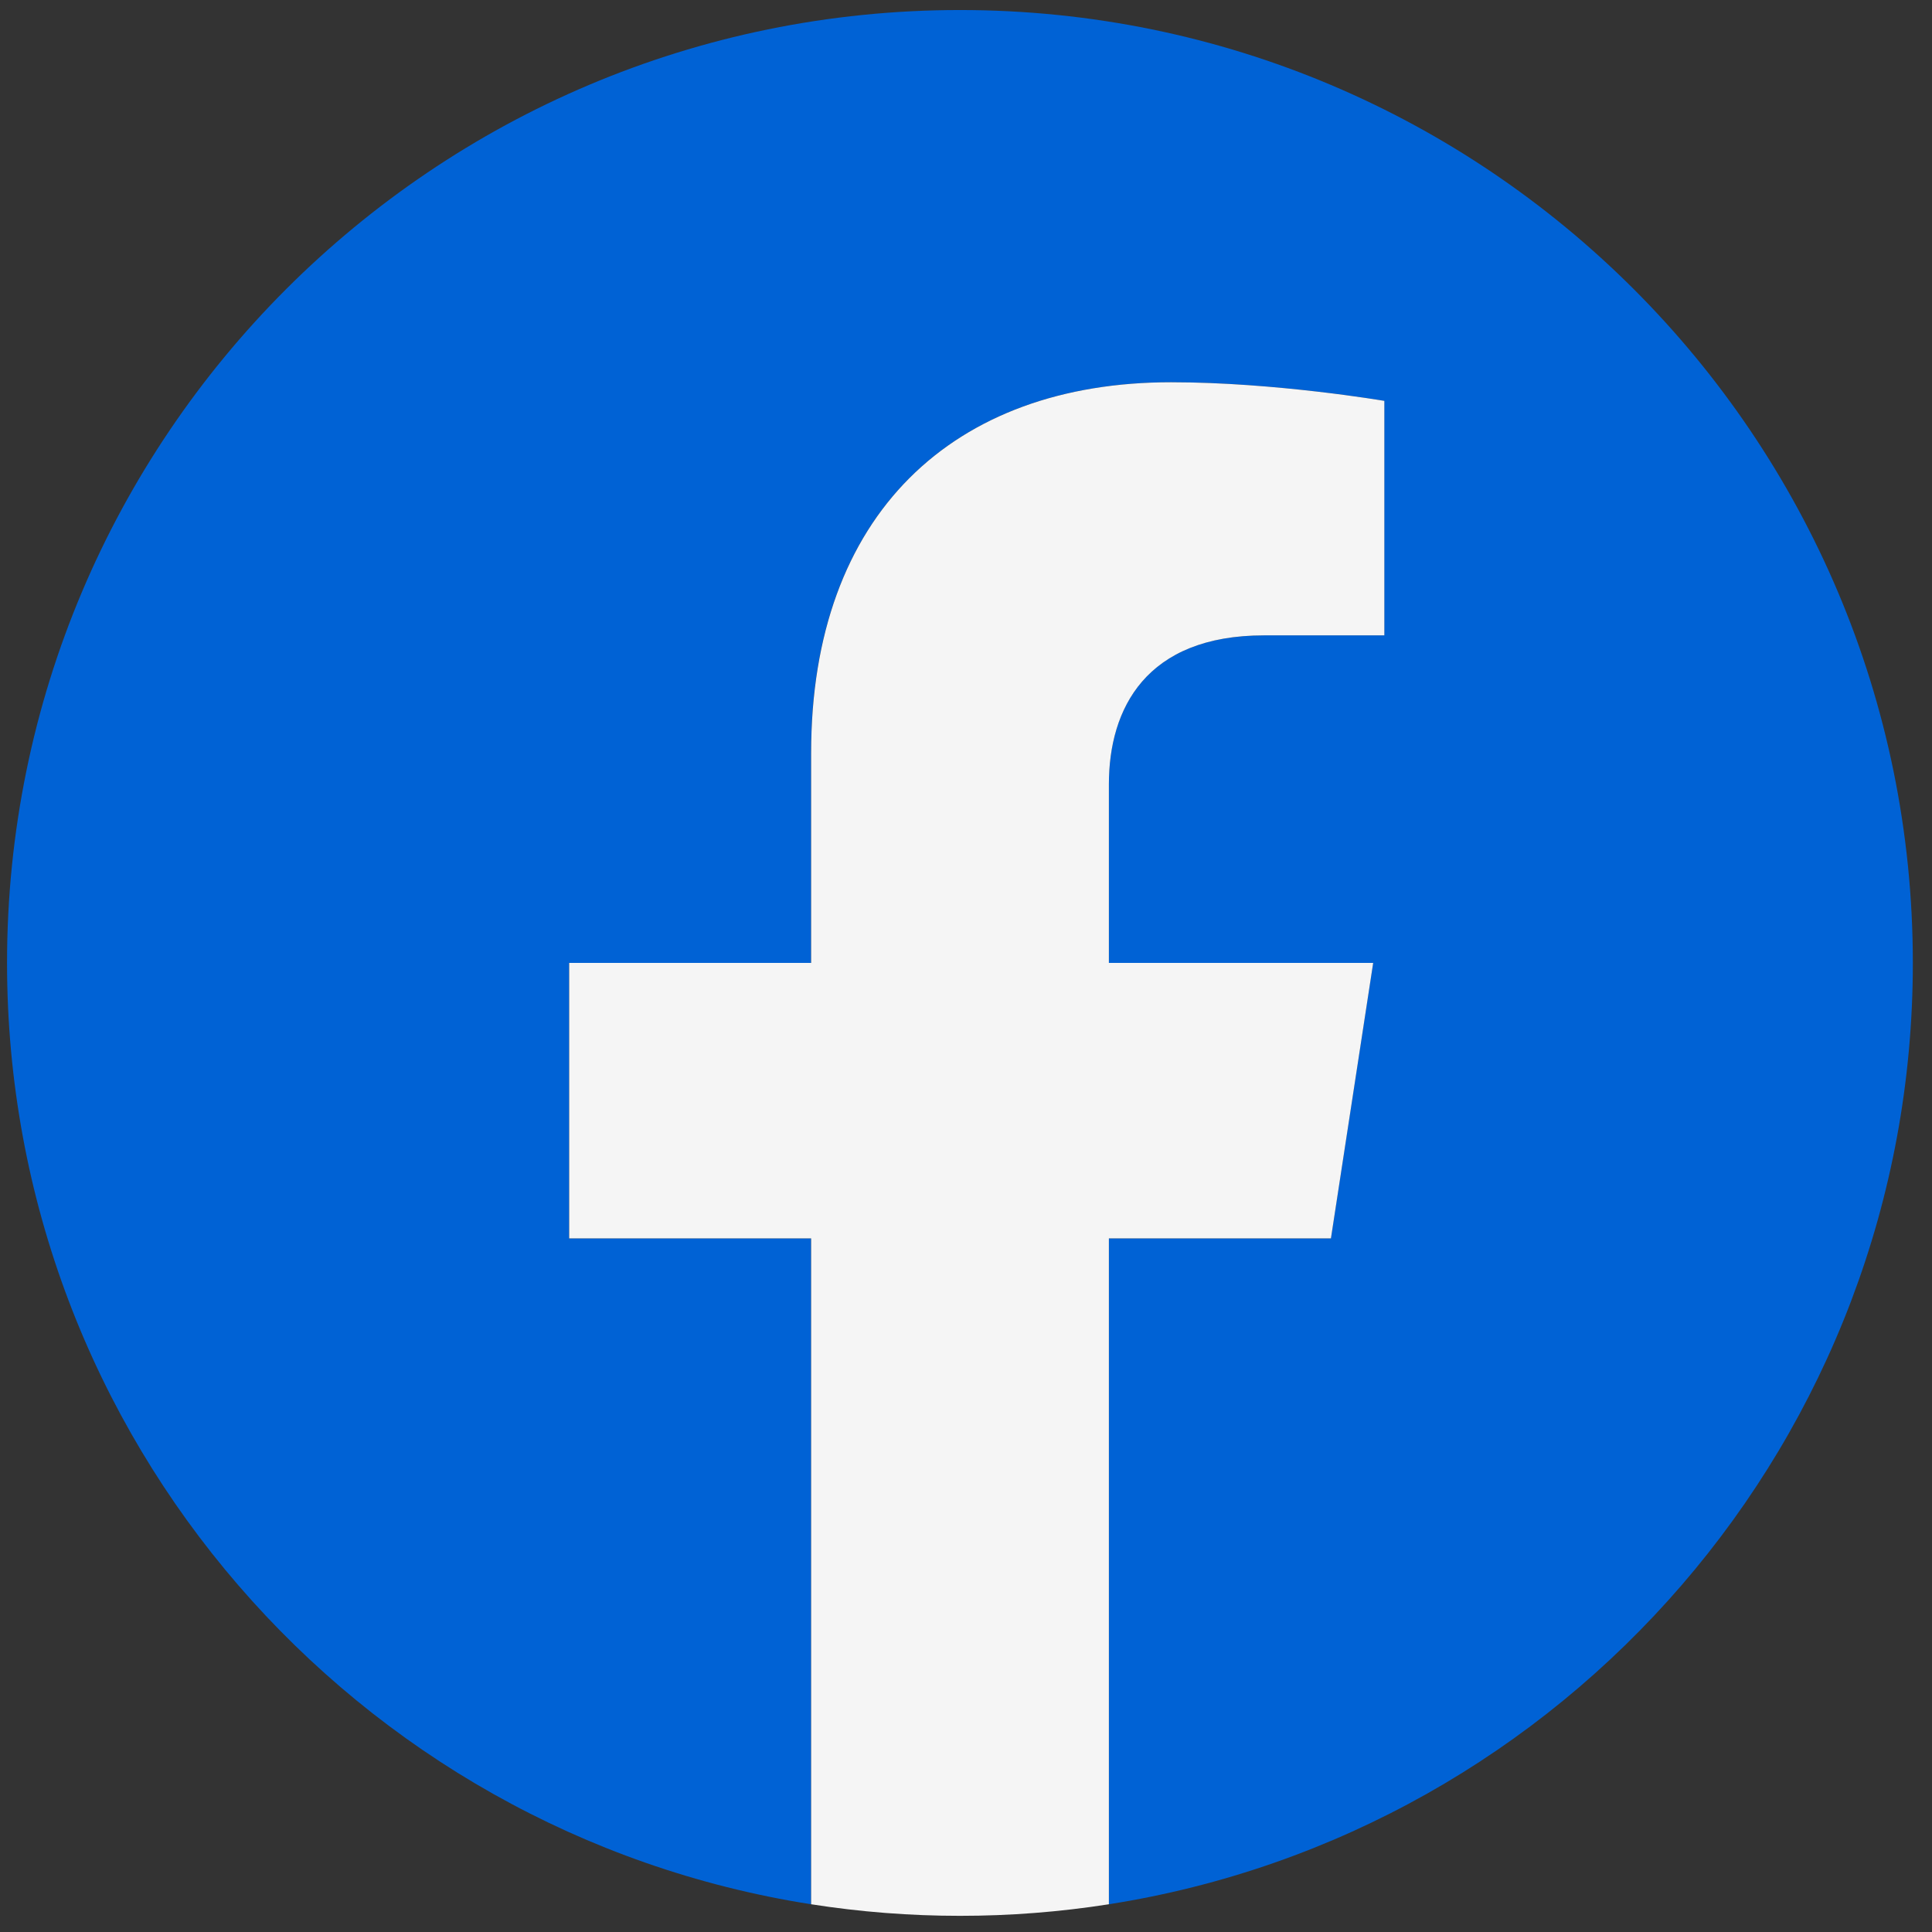 <svg width="73" height="73" viewBox="0 0 73 73" fill="none" xmlns="http://www.w3.org/2000/svg">
<rect x="0" y="0" width="73" height="73" fill="#333333" stroke="none"/>
<path d="M72.276 36.384C72.276 16.499 56.156 0.379 36.271 0.379C16.386 0.379 0.266 16.499 0.266 36.384C0.266 54.355 13.432 69.251 30.645 71.952V46.792H21.503V36.384H30.645V28.452C30.645 19.428 36.02 14.443 44.245 14.443C48.184 14.443 52.304 15.147 52.304 15.147V24.007H47.764C43.291 24.007 41.897 26.783 41.897 29.63V36.384H51.882L50.286 46.792H41.897V71.952C59.109 69.251 72.276 54.355 72.276 36.384Z" fill="#0062D5"/>
<path d="M50.289 46.792L51.885 36.384H41.899V29.63C41.899 26.782 43.294 24.007 47.767 24.007H52.307V15.147C52.307 15.147 48.187 14.443 44.247 14.443C36.023 14.443 30.648 19.428 30.648 28.452V36.384H21.506V46.792H30.648V71.952C32.509 72.243 34.39 72.39 36.274 72.389C38.157 72.39 40.038 72.243 41.899 71.952V46.792H50.289Z" fill="#F5F5F5"/>
</svg>
